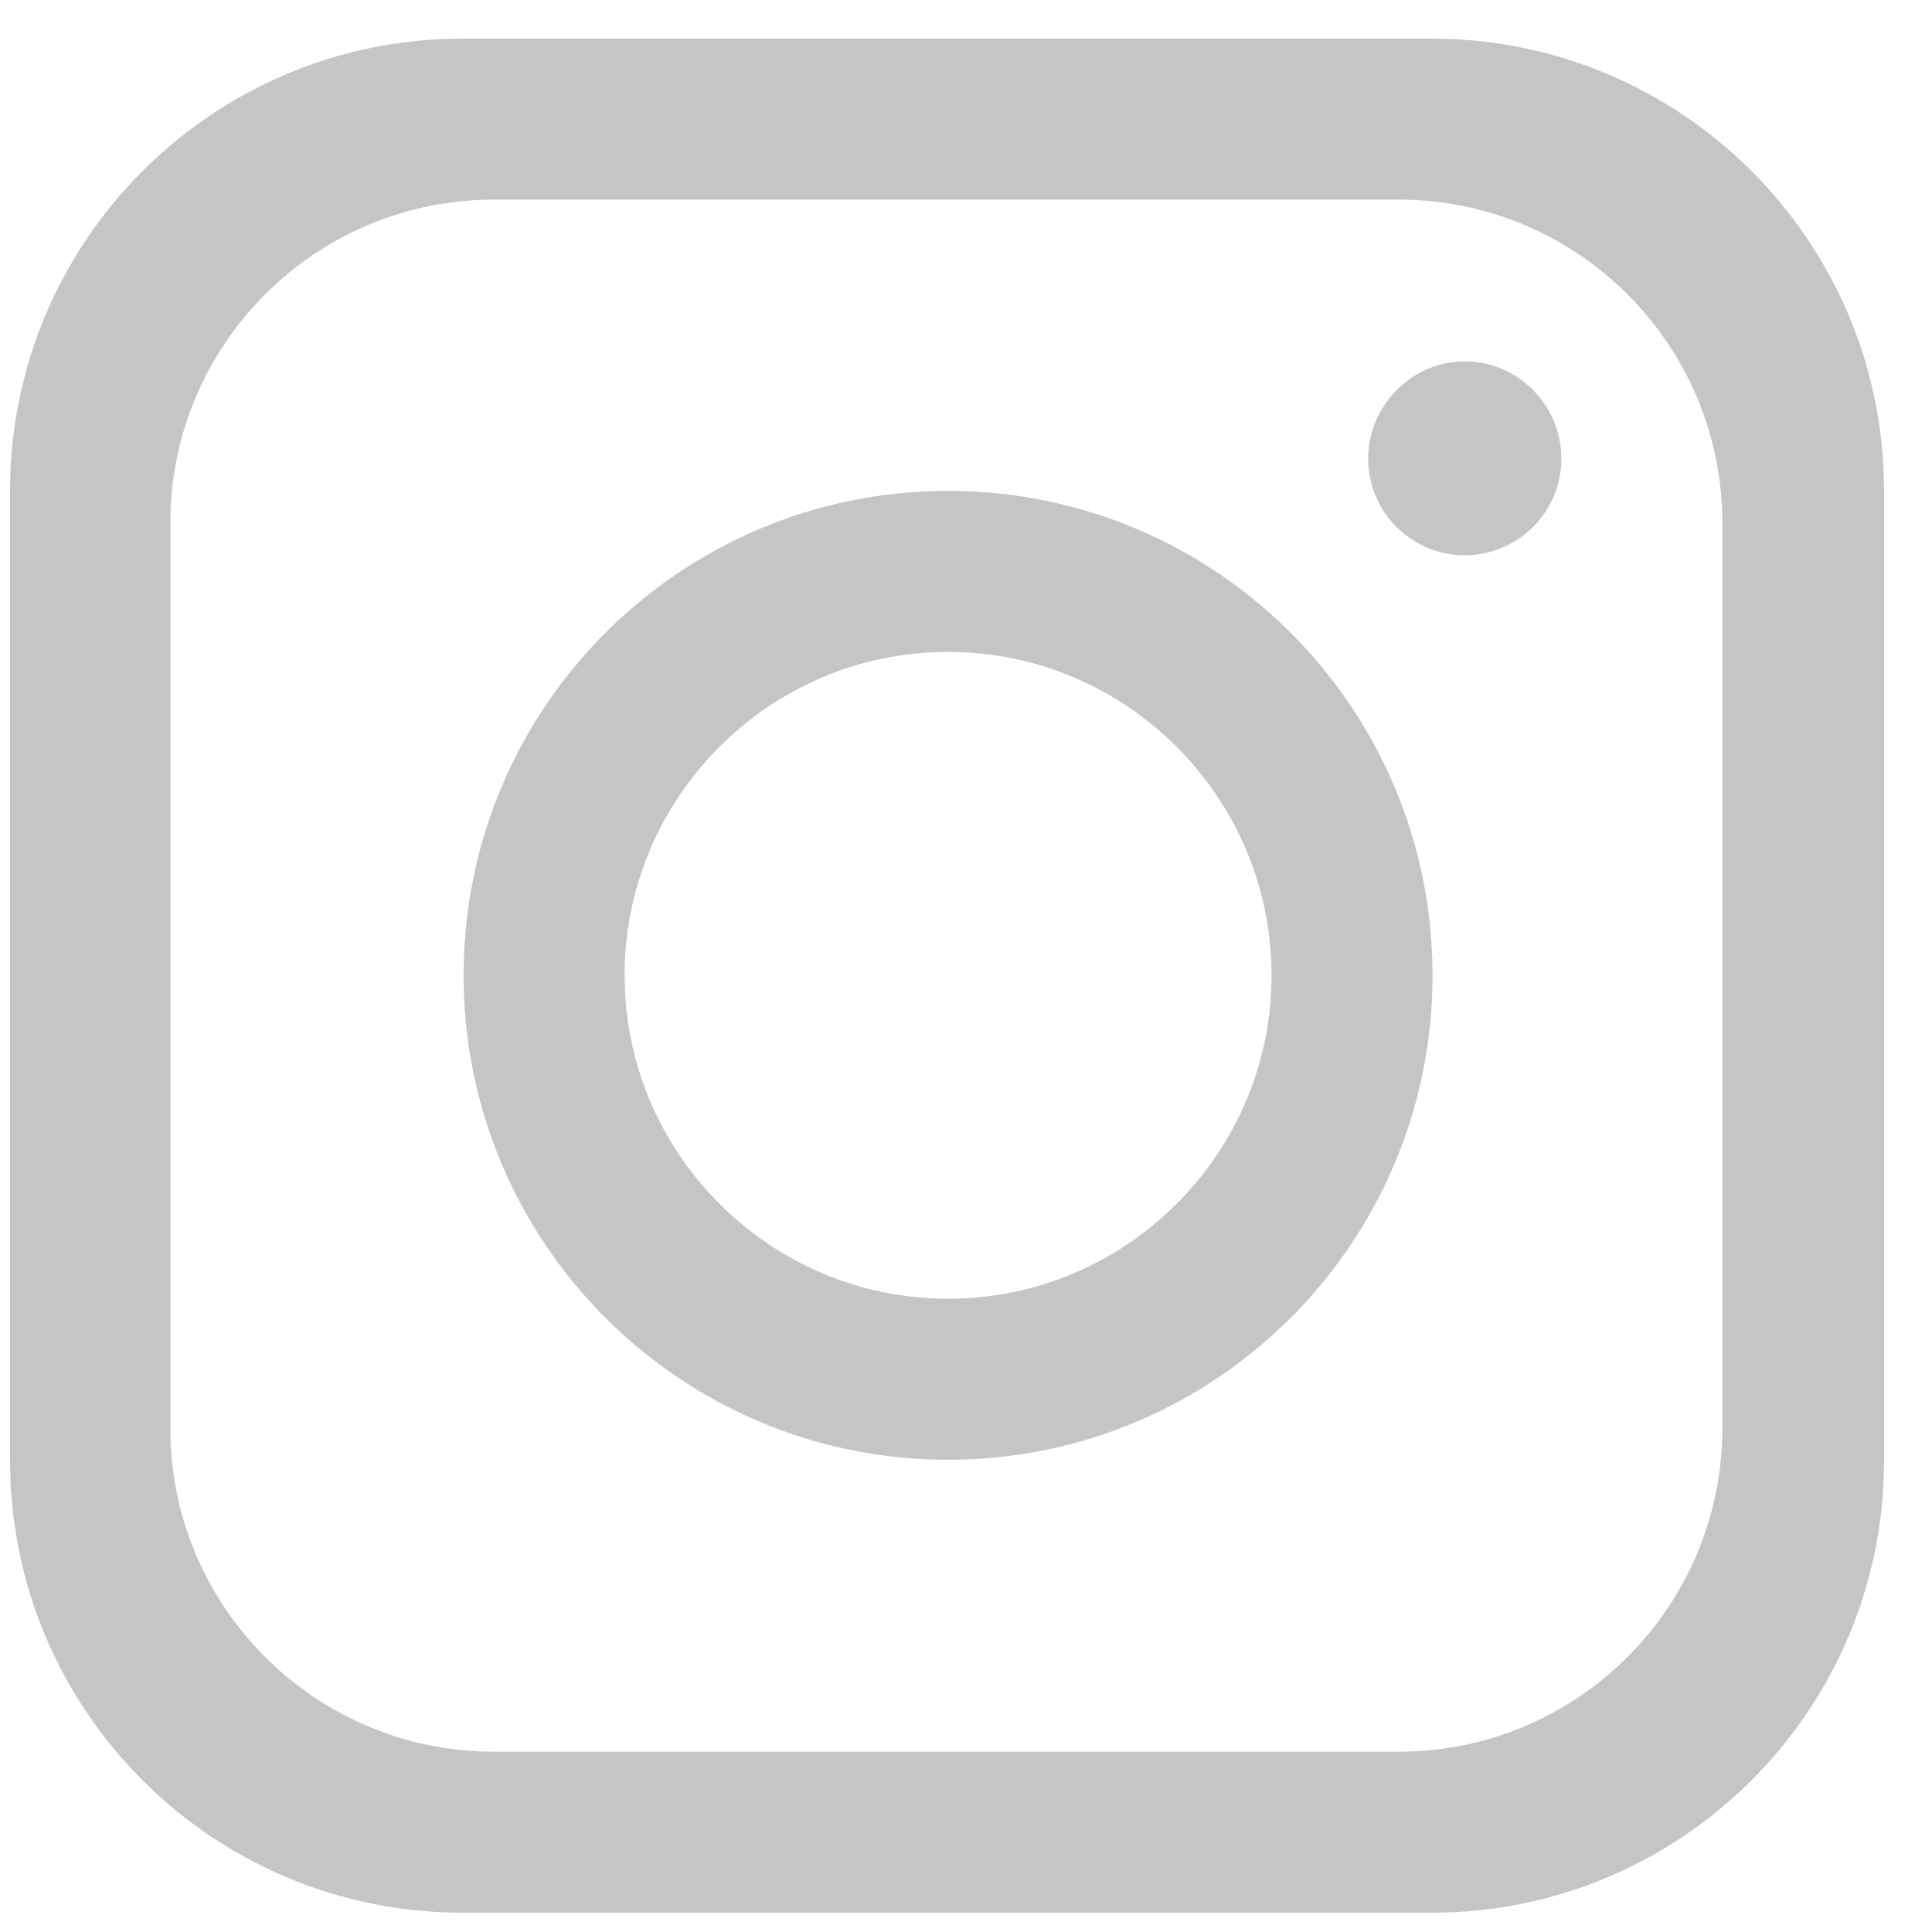 <svg width="27" height="27" viewBox="0 0 27 27" fill="none" xmlns="http://www.w3.org/2000/svg">
<path d="M20.01 0.54H6.46C2.97 0.54 0.14 3.37 0.14 6.86V20.41C0.14 23.9 2.97 26.73 6.46 26.73H20.01C23.5 26.73 26.33 23.9 26.33 20.41V6.86C26.33 3.37 23.5 0.54 20.01 0.54ZM24.07 19.96C24.07 22.45 22.05 24.48 19.55 24.48H6.9C4.41 24.48 2.38 22.46 2.38 19.96V7.31C2.38 4.82 4.4 2.79 6.9 2.79H19.55C22.04 2.79 24.07 4.81 24.07 7.31V19.96Z" fill="#C5C5C4"/>
<path d="M13.249 6.86C9.51 6.86 6.479 9.89 6.479 13.63C6.479 17.37 9.51 20.4 13.249 20.4C16.989 20.4 20.02 17.37 20.02 13.63C20.02 9.89 16.989 6.86 13.249 6.86ZM13.249 18.15C10.759 18.15 8.729 16.12 8.729 13.63C8.729 11.14 10.759 9.11 13.249 9.11C15.739 9.11 17.77 11.14 17.77 13.63C17.77 16.12 15.739 18.15 13.249 18.15Z" fill="#C5C5C4"/>
<path d="M20.47 7.76C19.72 7.76 19.12 7.15 19.12 6.41C19.12 5.67 19.73 5.05 20.47 5.05C21.21 5.05 21.82 5.66 21.82 6.41C21.82 7.16 21.21 7.76 20.47 7.76Z" fill="#C5C5C4"/>
</svg>
